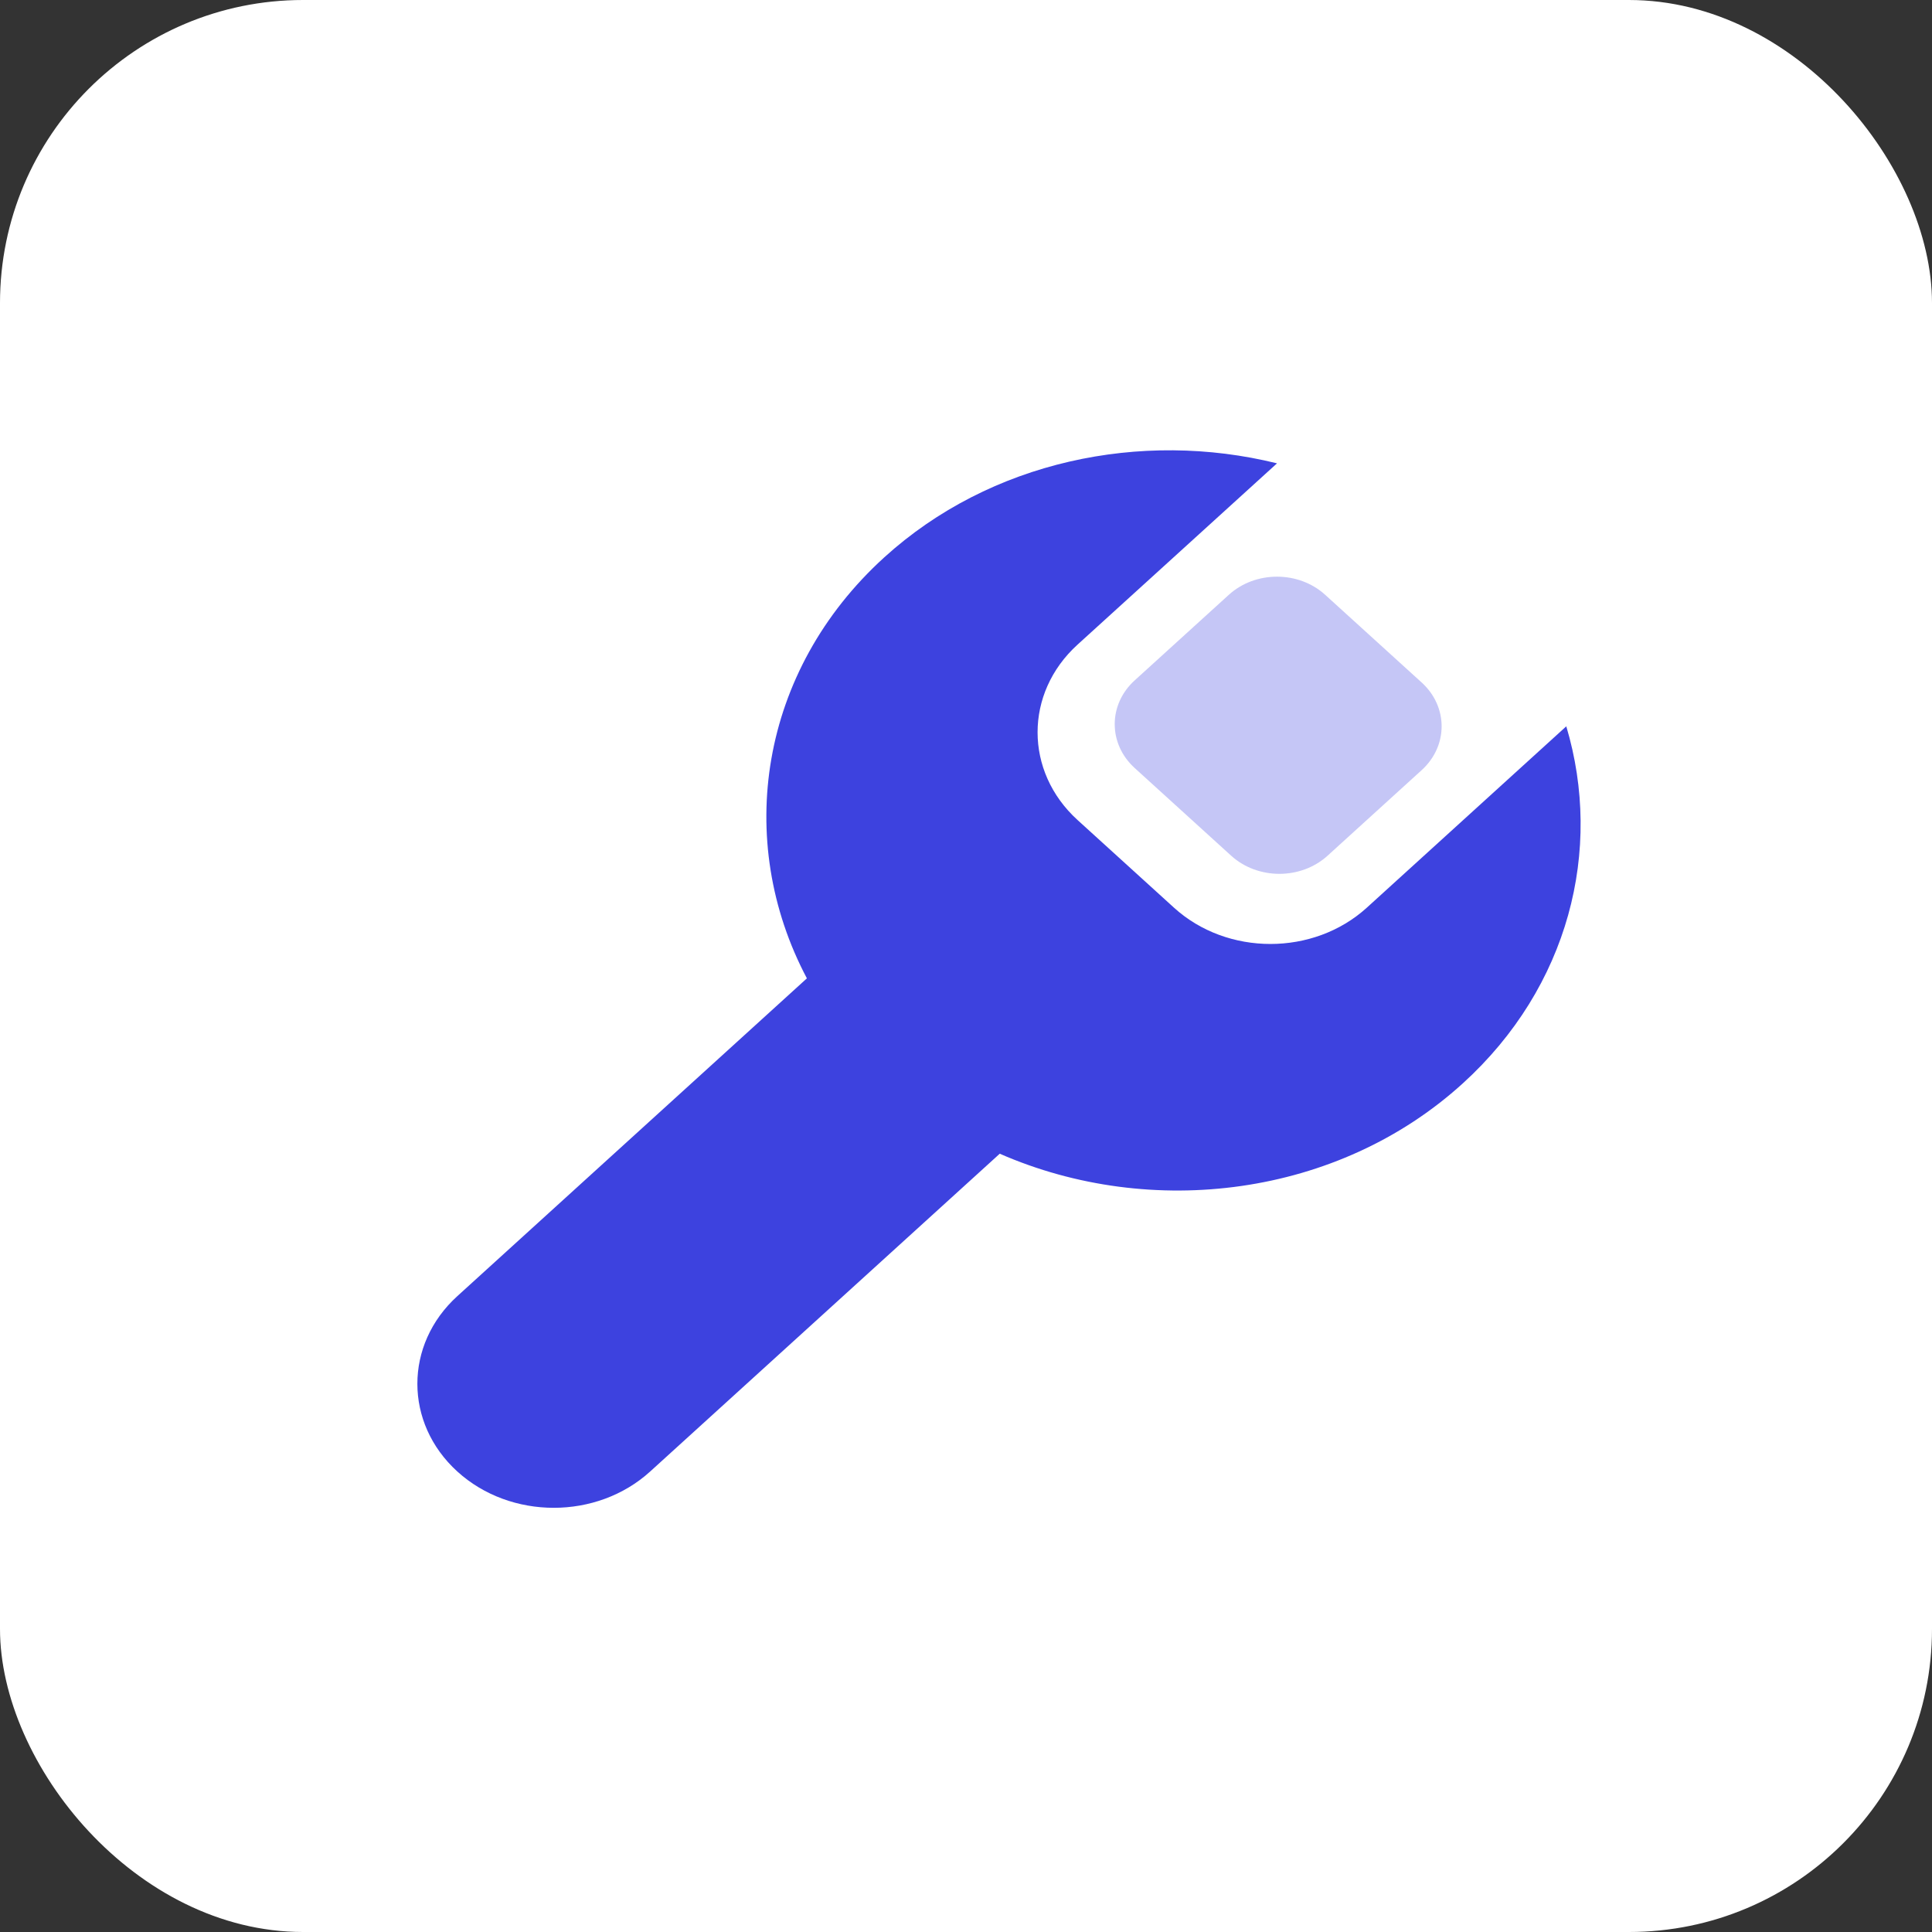 <?xml version="1.0" encoding="UTF-8"?>
<svg width="51px" height="51px" viewBox="0 0 51 51" version="1.1" xmlns="http://www.w3.org/2000/svg" xmlns:xlink="http://www.w3.org/1999/xlink">
    <rect x="0" y="0" width="51" height="51" fill="#333333" stroke="none"/>
    <!-- Generator: Sketch 53.2 (72643) - https://sketchapp.com -->
    <title>Group 39</title>
    <desc>Created with Sketch.</desc>
    <g id="Main-screens" stroke="none" stroke-width="1" fill="none" fill-rule="evenodd">
        <g id="Landing-page" transform="translate(-960, -2582)">
            <g id="Group-39" transform="translate(960, 2582)">
                <rect id="Rectangle-Copy-19" fill="#FFFFFF" x="0" y="0" width="51" height="51" rx="8"></rect>
                <g id="Tools" transform="translate(5, 6)">
                    <rect id="bound" x="0" y="0" width="43.2" height="39.273"></rect>
                    <path d="M28.71,6.231 L23.444,11.017 C22.038,12.295 22.038,14.367 23.444,15.646 L25.99,17.96 C27.396,19.238 29.675,19.238 31.081,17.96 L36.346,13.173 C37.321,16.437 36.413,20.055 33.614,22.599 C30.322,25.593 25.395,26.207 21.391,24.455 L12.163,32.844 C10.757,34.122 8.478,34.122 7.072,32.844 C5.666,31.565 5.666,29.493 7.072,28.215 L16.3,19.826 C14.372,16.186 15.048,11.708 18.341,8.714 C21.14,6.17 25.119,5.344 28.71,6.231 L28.71,6.231 Z" id="Combined-Shape" fill="#3D42DF"></path>
                    <path d="M29.982,9.702 L32.528,12.016 C33.231,12.655 33.231,13.691 32.528,14.33 L30.045,16.588 C29.342,17.227 28.202,17.227 27.499,16.588 L24.953,14.274 C24.25,13.635 24.25,12.599 24.953,11.96 L27.437,9.702 C28.14,9.063 29.279,9.063 29.982,9.702 Z" id="Rectangle-2" fill="#3D42DF" opacity="0.3"></path>
                </g>
            </g>
        </g>
    </g>
</svg>